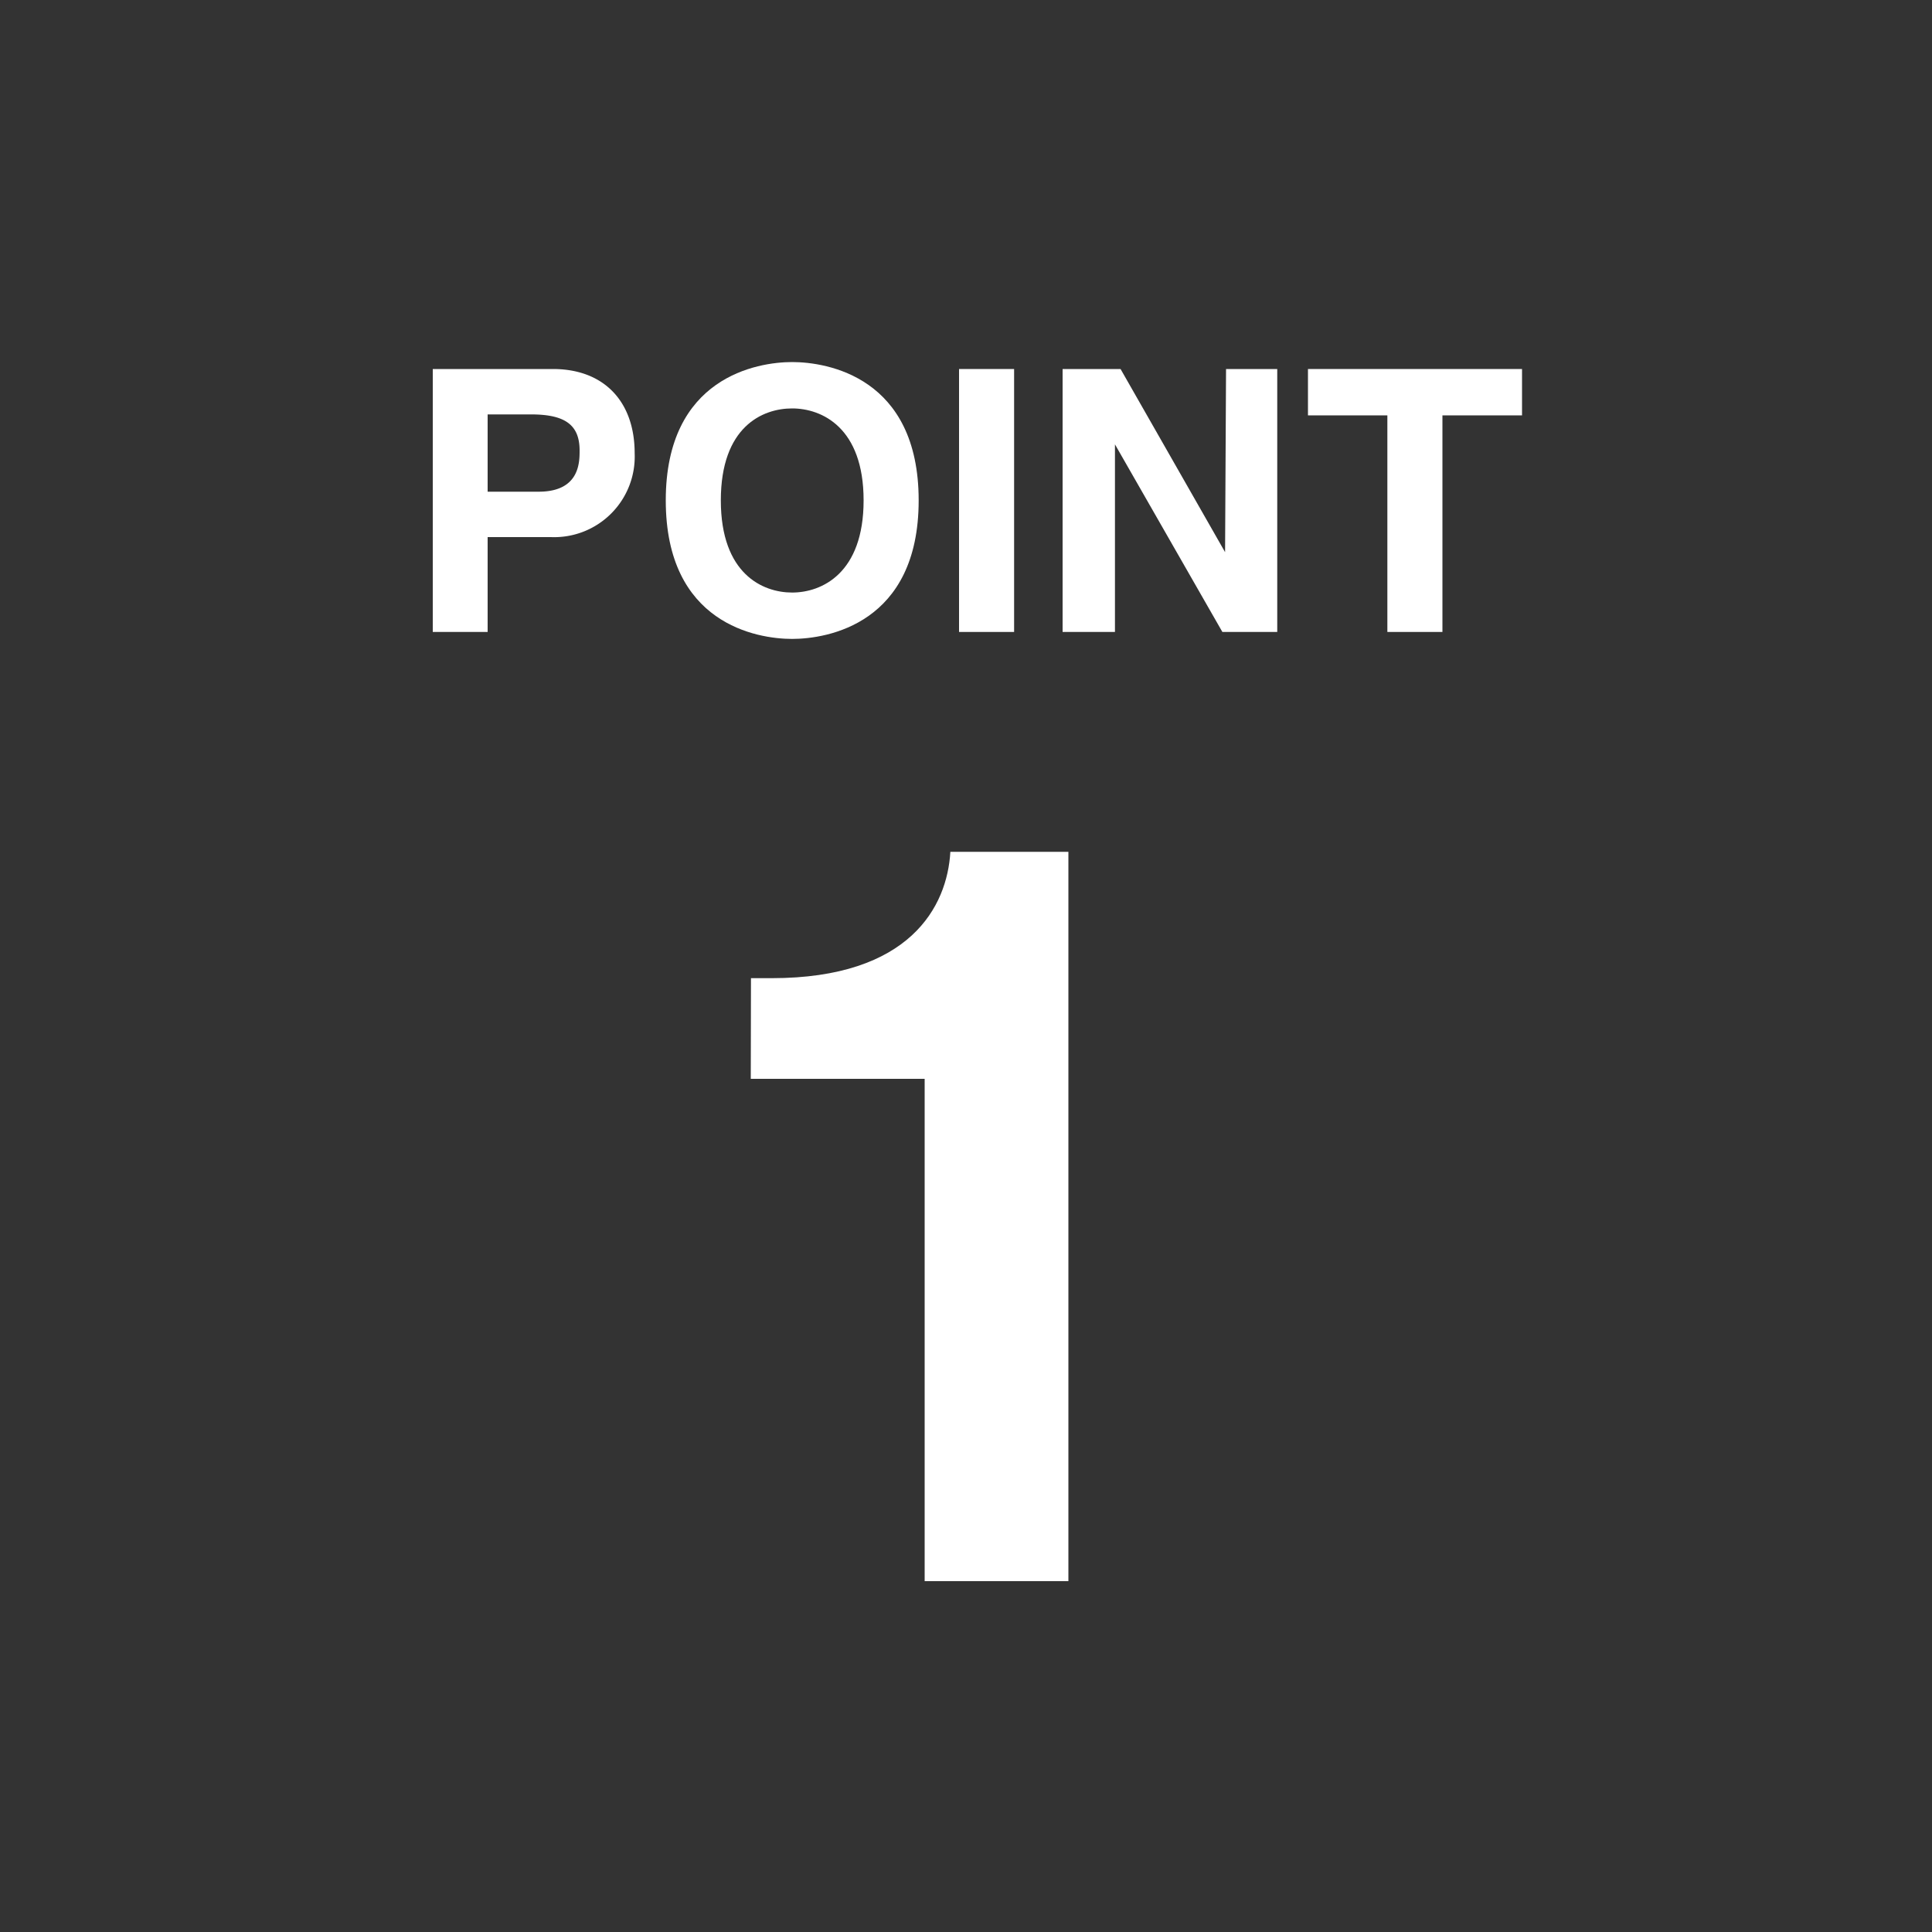 <svg xmlns="http://www.w3.org/2000/svg" viewBox="0 0 100 100">
  <rect x="0" y="0" width="100" height="100" fill="#333333" stroke="none"/>
  <defs>
    <style>
      .a {
        fill: none;
      }

      .b {
        fill: #fff;
      }
    </style>
  </defs>
  <g>
    <rect class="a" width="100" height="100"/>
    <g>
      <path class="b" d="M25.24,32.71H22.4V19.1h6.22c2.64,0,4.23,1.68,4.23,4.36a4.17,4.17,0,0,1-4.34,4.34H25.24Zm2.64-7.26C30,25.45,30,23.93,30,23.32c0-1.32-.74-1.87-2.51-1.87H25.24v4Z"/>
      <path class="b" d="M41,18.74c1.81,0,6.55.77,6.55,7.16S42.82,33.07,41,33.07s-6.54-.78-6.54-7.17S39.21,18.74,41,18.74Zm0,11.93c1.54,0,3.7-1,3.7-4.77s-2.16-4.76-3.7-4.76-3.69.95-3.69,4.76S39.48,30.67,41,30.67Z"/>
      <path class="b" d="M52.49,32.71H49.64V19.1h2.85Z"/>
      <path class="b" d="M63.46,19.1h2.65V32.71H63.27L57.71,23h0v9.71H55V19.1h3l5.41,9.48h0Z"/>
      <path class="b" d="M74.66,32.71H71.81V21.5H67.7V19.1H78.78v2.4H74.66Z"/>
      <path class="b" d="M38.87,50.63h1.07c7.17,0,9.09-3.72,9.25-6.54H55.3V81.84H47.86v-26h-9Z"/>
    </g>
  </g>
</svg>
